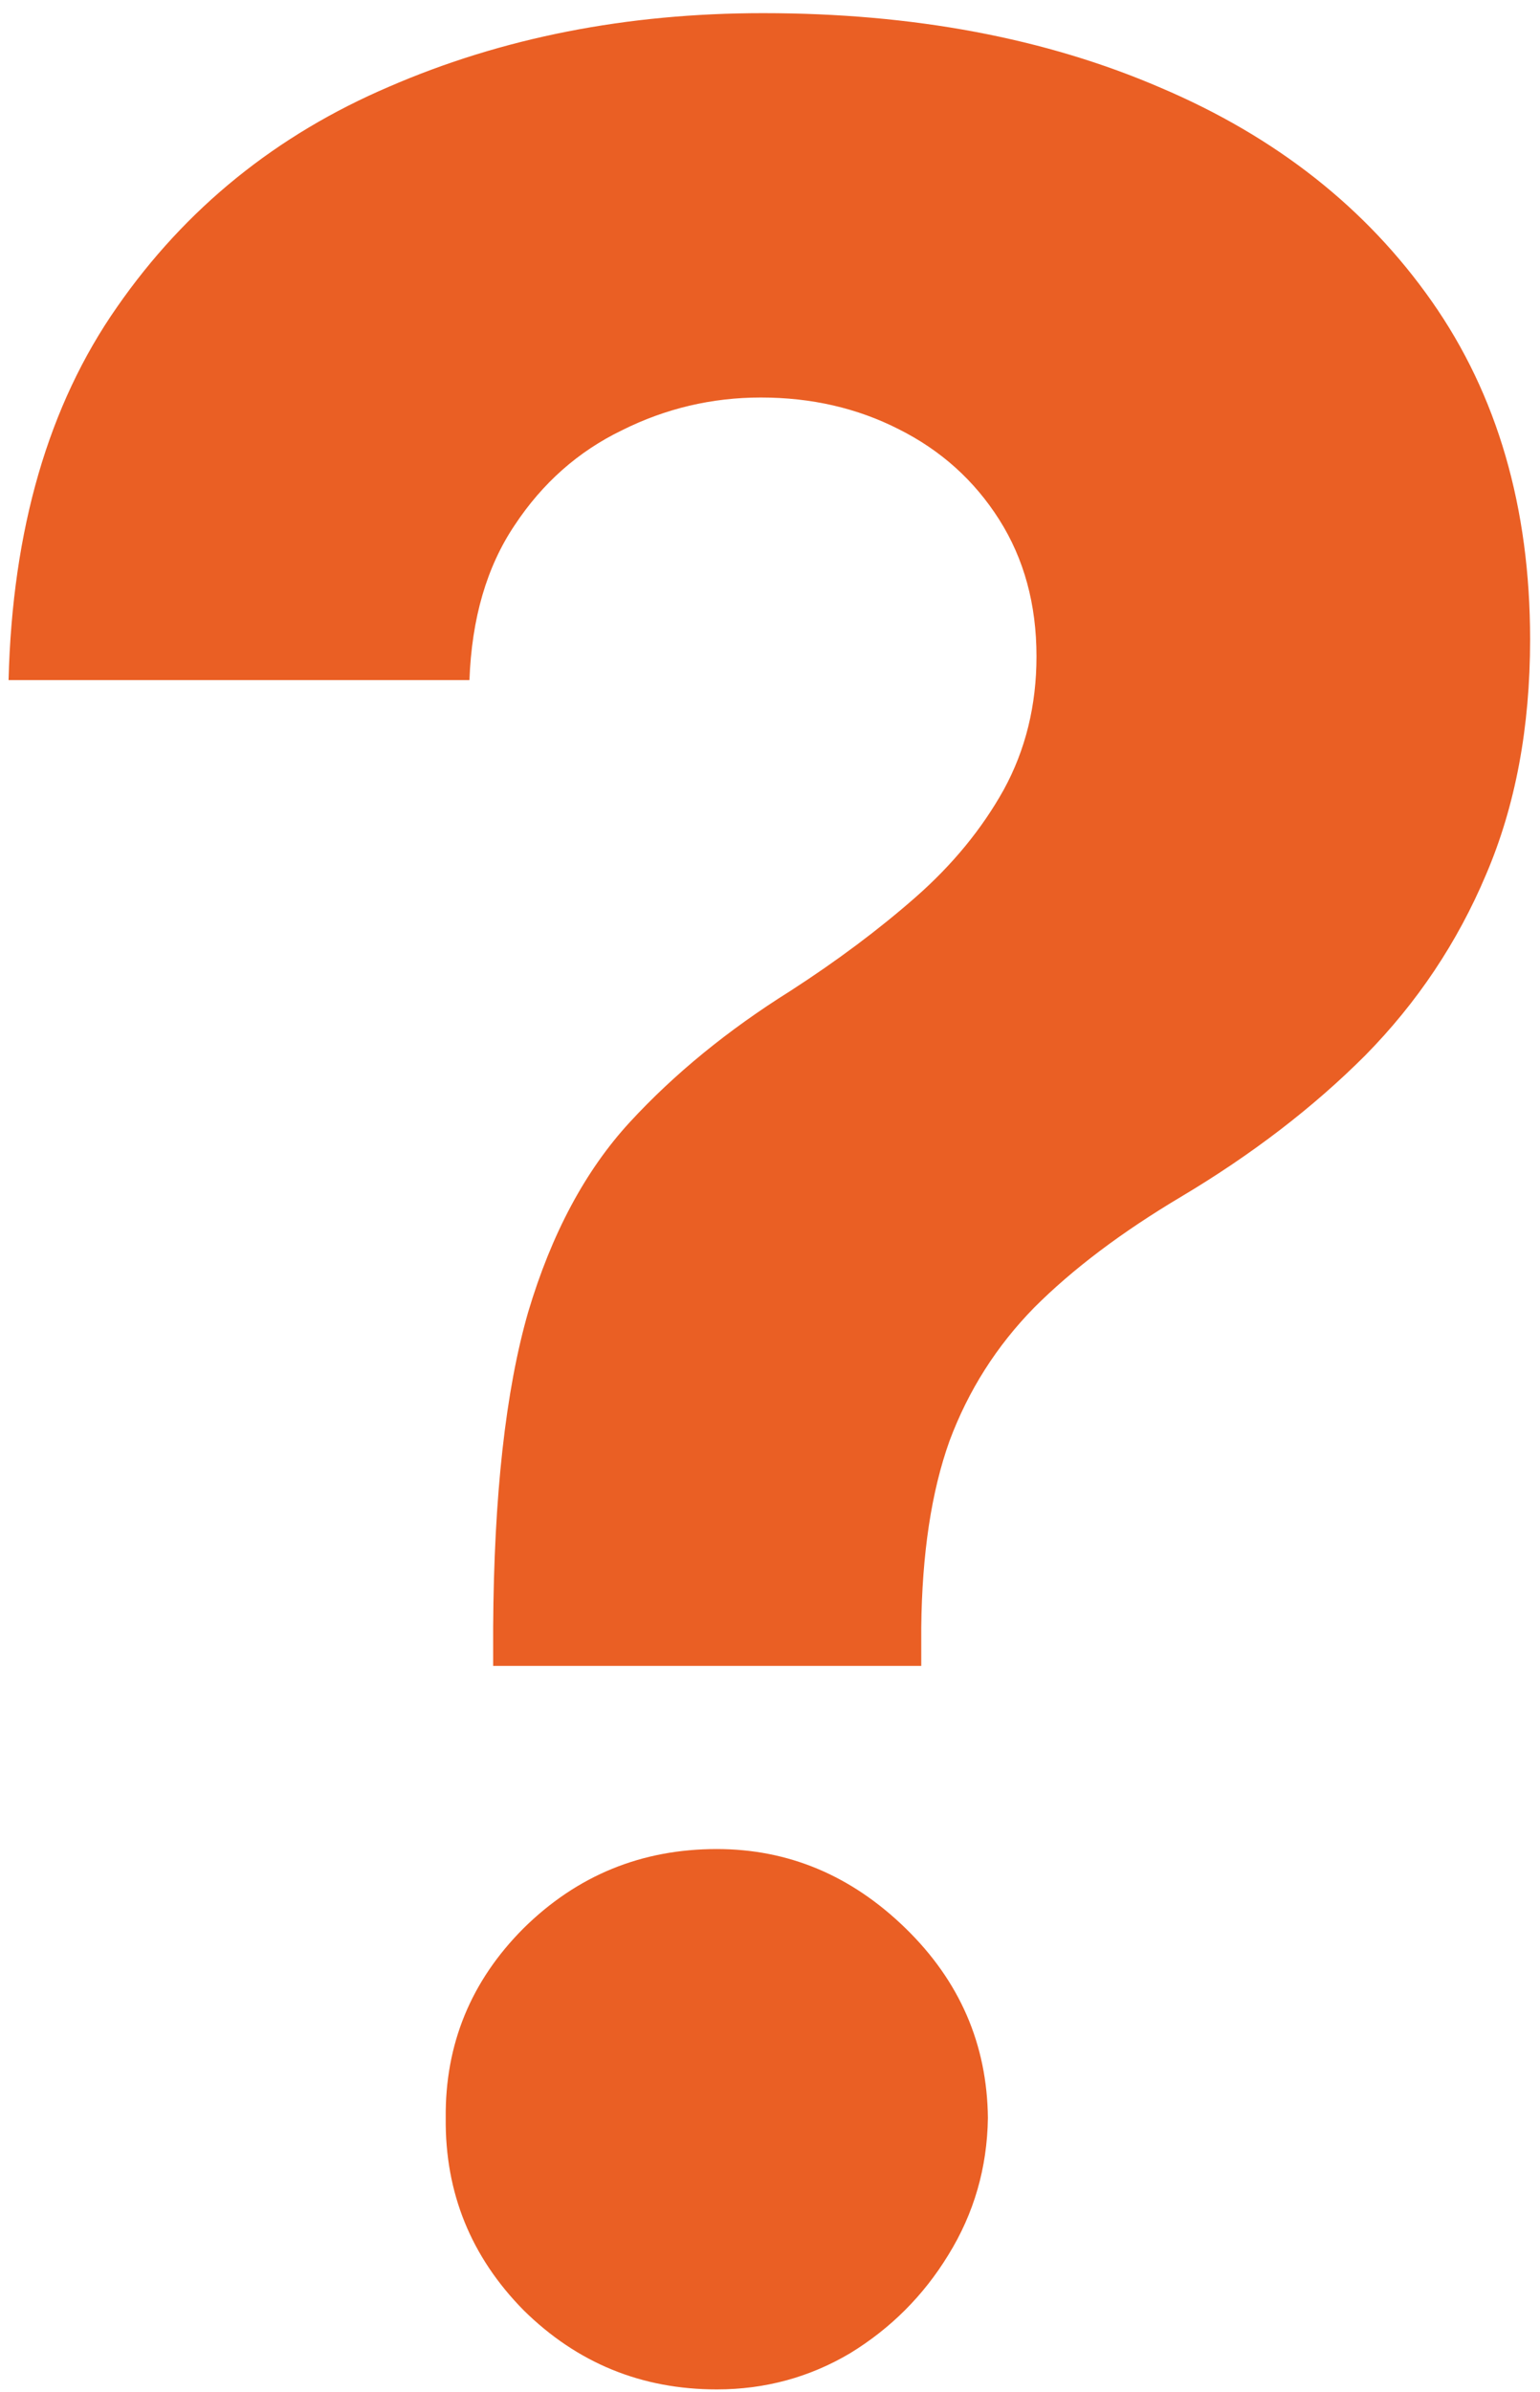 <svg xmlns="http://www.w3.org/2000/svg" width="96" height="149" viewBox="0 0 96 149" fill="none"><path d="M30.742 103.765V101.371C30.789 93.156 31.517 86.608 32.925 81.726C34.38 76.844 36.493 72.9 39.262 69.896C42.032 66.892 45.365 64.169 49.261 61.728C52.172 59.85 54.777 57.902 57.077 55.884C59.377 53.865 61.208 51.635 62.569 49.194C63.931 46.706 64.612 43.937 64.612 40.885C64.612 37.646 63.837 34.806 62.288 32.365C60.739 29.924 58.65 28.046 56.021 26.732C53.439 25.418 50.576 24.76 47.43 24.76C44.379 24.76 41.492 25.441 38.769 26.802C36.047 28.117 33.817 30.088 32.08 32.717C30.343 35.299 29.404 38.515 29.264 42.364H0.534C0.769 32.975 3.022 25.23 7.294 19.127C11.566 12.978 17.223 8.401 24.264 5.396C31.305 2.345 39.075 0.819 47.571 0.819C56.913 0.819 65.175 2.369 72.357 5.467C79.539 8.518 85.173 12.954 89.257 18.775C93.341 24.596 95.383 31.614 95.383 39.829C95.383 45.321 94.467 50.203 92.636 54.475C90.853 58.7 88.341 62.456 85.102 65.742C81.863 68.981 78.037 71.915 73.625 74.543C69.916 76.75 66.865 79.05 64.471 81.444C62.124 83.838 60.363 86.608 59.19 89.753C58.063 92.898 57.476 96.771 57.429 101.371V103.765H30.742ZM44.684 148.831C39.99 148.831 35.976 147.188 32.643 143.902C29.357 140.569 27.738 136.579 27.785 131.931C27.738 127.331 29.357 123.388 32.643 120.102C35.976 116.816 39.99 115.173 44.684 115.173C49.144 115.173 53.064 116.816 56.444 120.102C59.823 123.388 61.537 127.331 61.584 131.931C61.537 135.03 60.715 137.87 59.119 140.451C57.57 142.986 55.528 145.028 52.993 146.578C50.458 148.08 47.689 148.831 44.684 148.831Z" fill="#EA5F24"></path></svg>